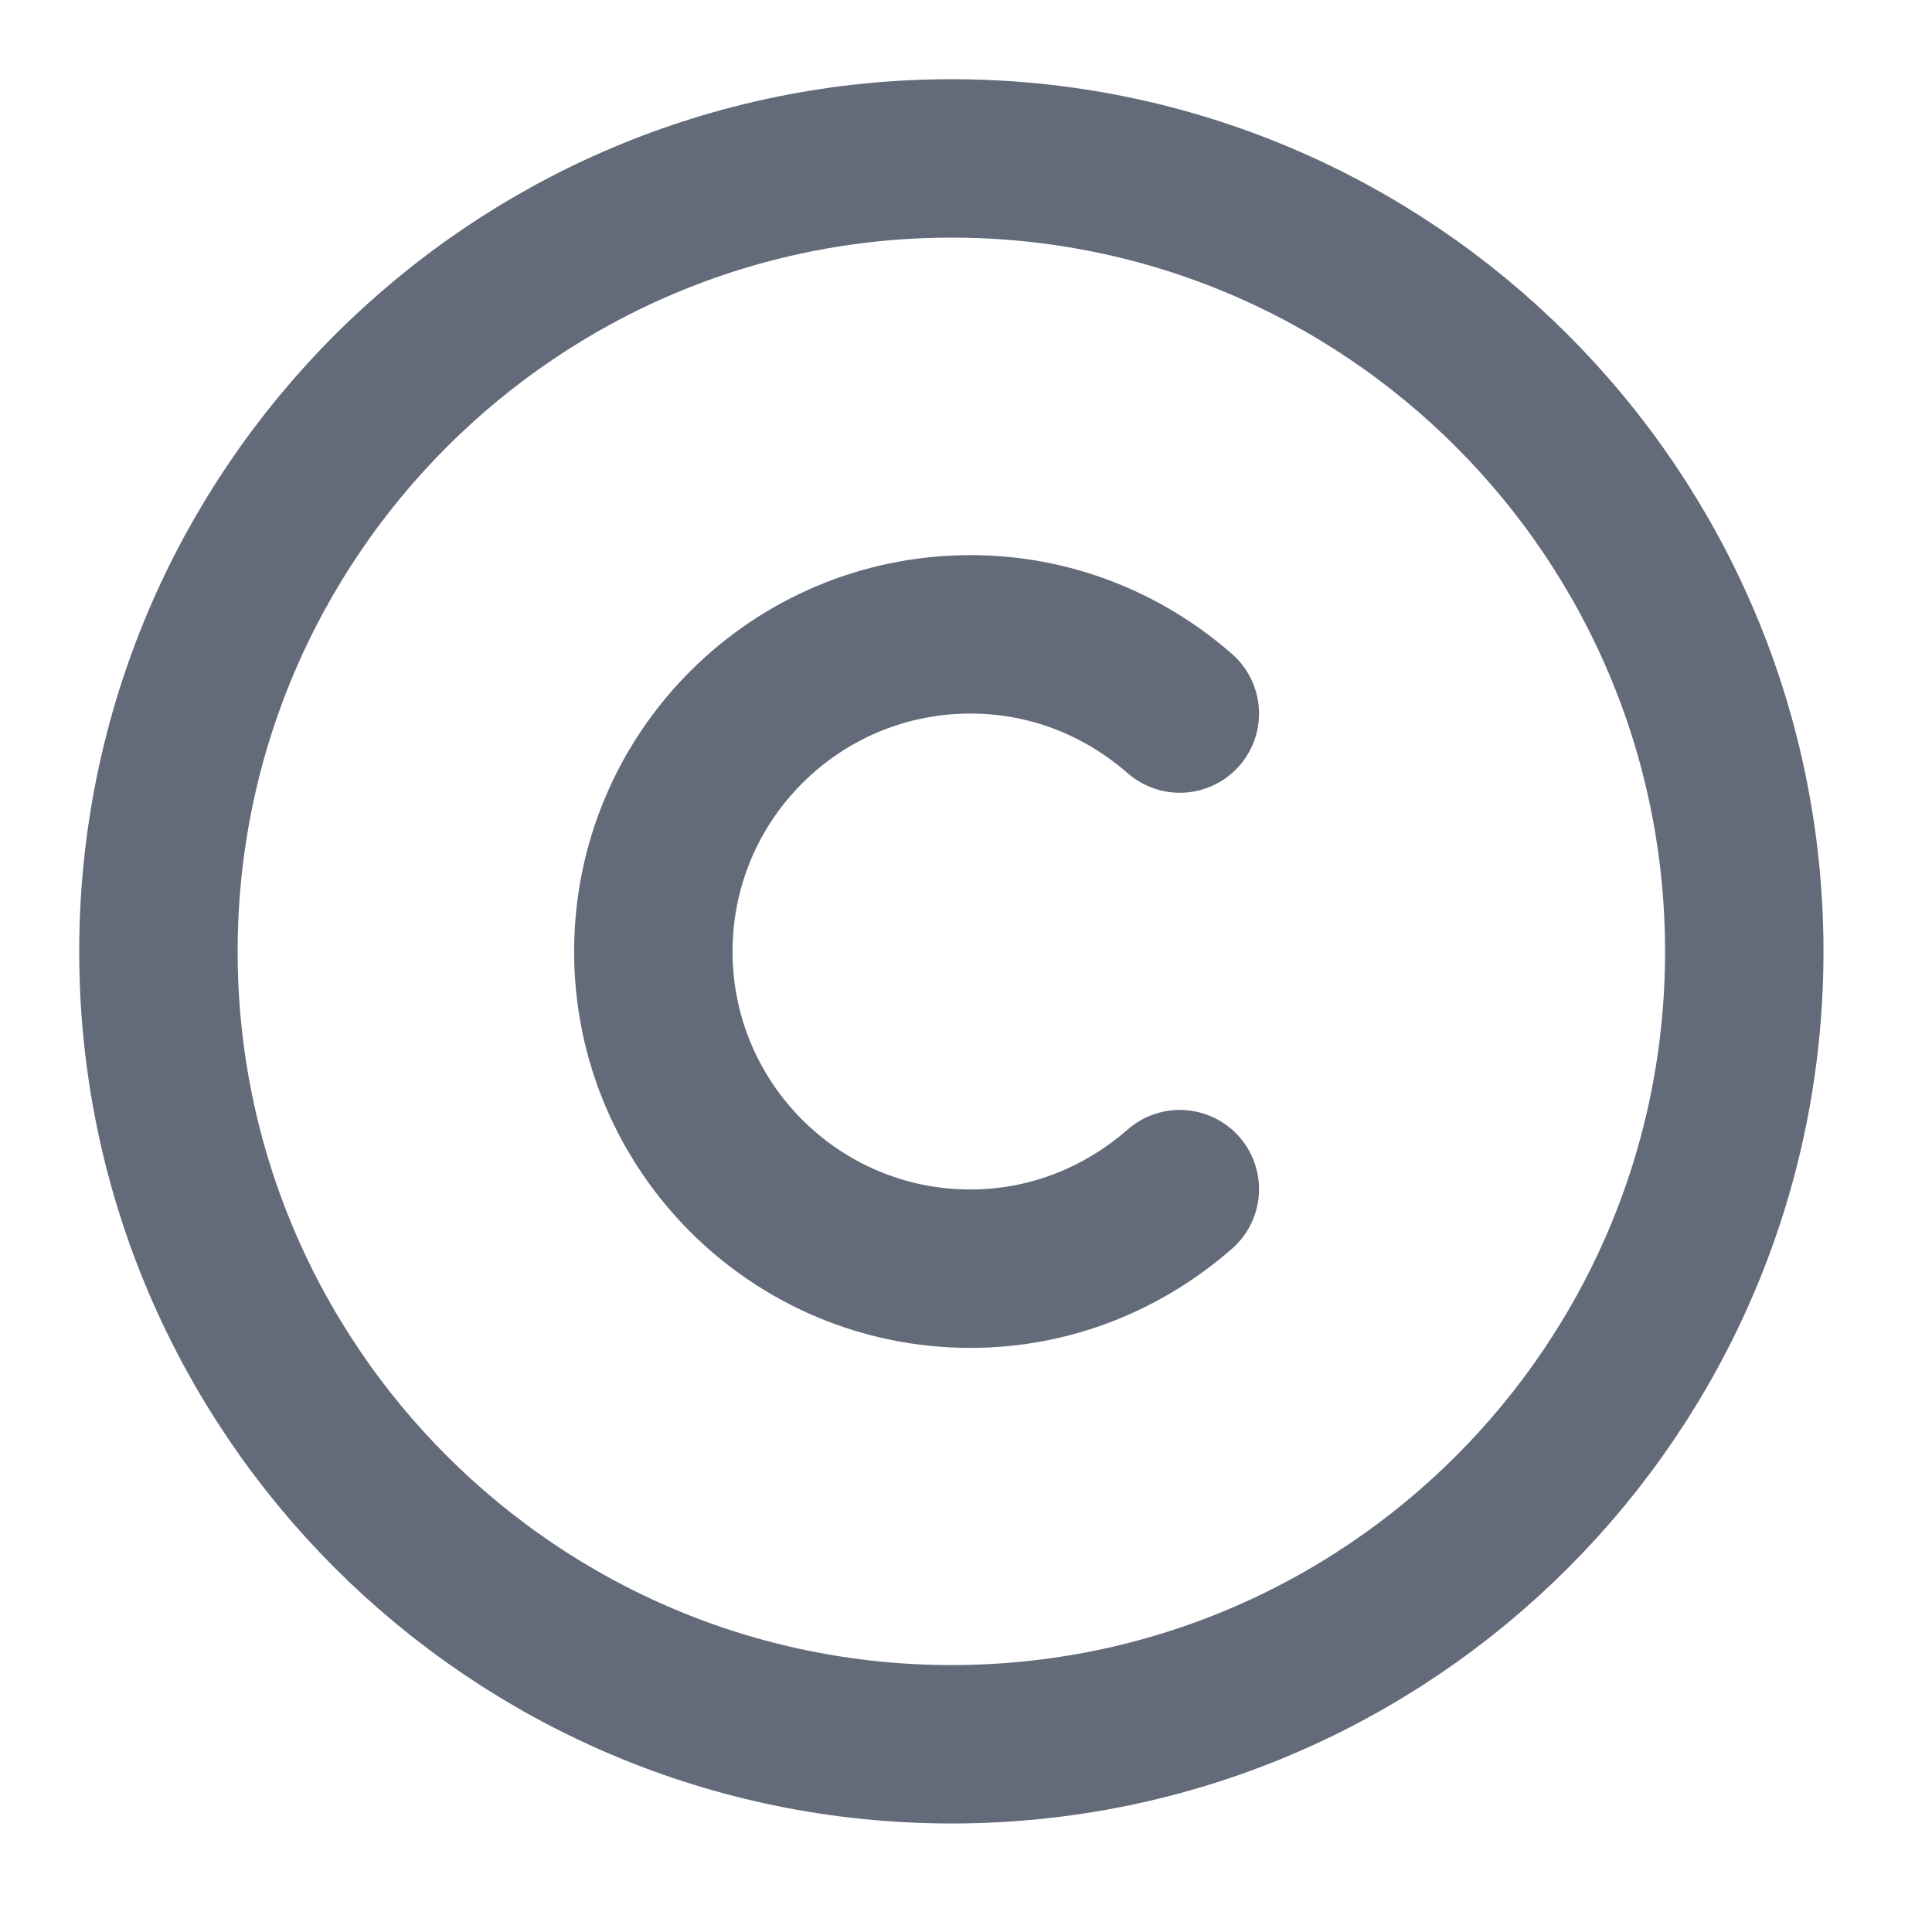 <?xml version="1.0" encoding="utf-8"?>
<svg xmlns="http://www.w3.org/2000/svg" fill="none" height="100%" overflow="visible" preserveAspectRatio="none" style="display: block;" viewBox="0 0 6 6" width="100%">
<g id="vuesax/linear/copyright">
<g id="copyright">
<path d="M2.955 5.417C1.596 5.417 0.492 4.314 0.492 2.955C0.492 1.596 1.596 0.492 2.955 0.492C4.314 0.492 5.417 1.596 5.417 2.955C5.417 4.314 4.314 5.417 2.955 5.417Z" id="Vector" stroke="#636A79" stroke-linecap="round" stroke-linejoin="round" stroke-width="0.492"/>
<path d="M3.664 3.693C3.489 3.846 3.263 3.94 3.014 3.94C2.47 3.94 2.029 3.499 2.029 2.955C2.029 2.411 2.47 1.97 3.014 1.97C3.263 1.97 3.489 2.063 3.664 2.216" id="Vector_2" stroke="#636A79" stroke-linecap="round" stroke-linejoin="round" stroke-width="0.492"/>
<g id="Vector_3" opacity="0">
</g>
</g>
</g>
</svg>